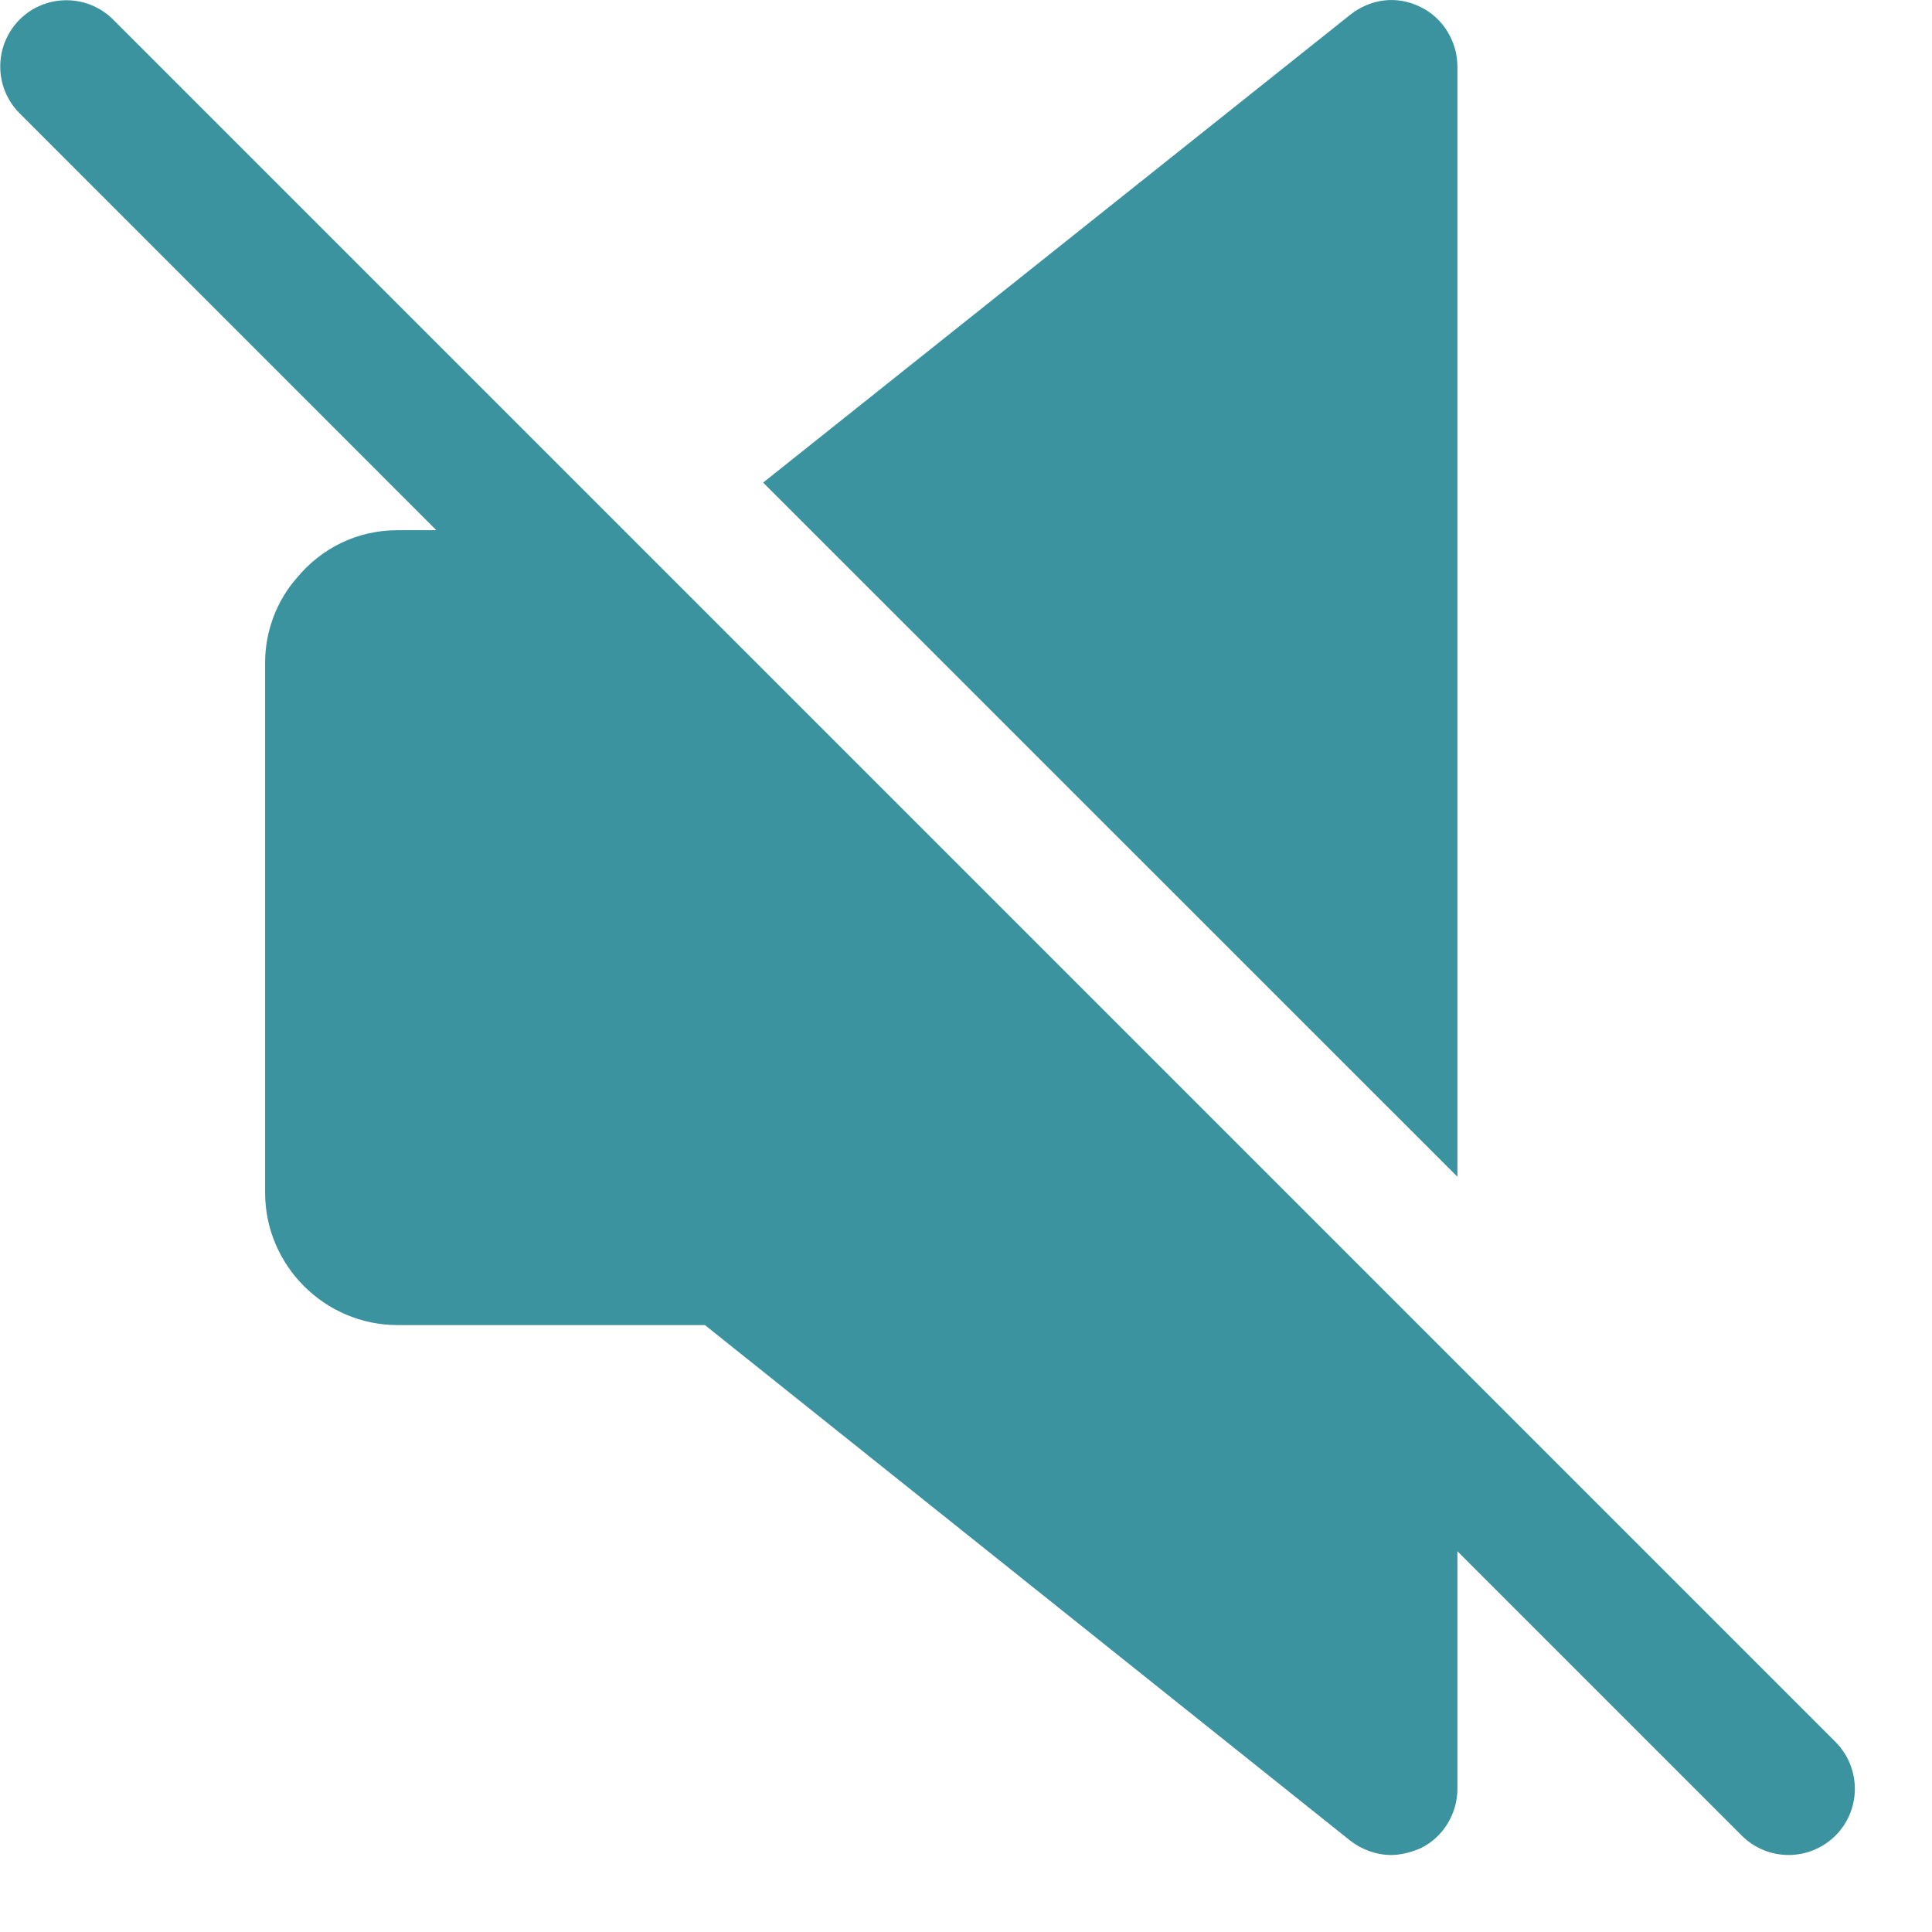 <?xml version="1.0" encoding="UTF-8"?>
<svg width="14px" height="14px" viewBox="0 0 14 14" version="1.1" xmlns="http://www.w3.org/2000/svg" xmlns:xlink="http://www.w3.org/1999/xlink">
    <title>66378E49-4894-4B26-ADCF-4817928086DE</title>
    <g id="Desktop" stroke="none" stroke-width="1" fill="none" fill-rule="evenodd">
        <g id="Artboard" transform="translate(-83, -144)" fill="#3B939F" fill-rule="nonzero">
            <path d="M83.142,144.142 C83.329,143.955 83.633,143.955 83.82,144.142 L83.82,144.142 L96.3,156.622 C96.488,156.811 96.488,157.114 96.3,157.302 C96.206,157.395 96.084,157.442 95.961,157.442 C95.838,157.442 95.715,157.395 95.621,157.301 L95.621,157.301 L93.561,155.241 L93.561,156.962 C93.561,157.145 93.455,157.317 93.292,157.394 C93.225,157.423 93.148,157.442 93.081,157.442 C92.975,157.442 92.869,157.404 92.783,157.337 L92.783,157.337 L88.108,153.602 L85.881,153.602 C85.353,153.602 84.921,153.17 84.921,152.642 L84.921,152.642 L84.921,148.802 C84.921,148.572 85.007,148.351 85.151,148.188 C85.324,147.977 85.583,147.842 85.881,147.842 L85.881,147.842 L86.162,147.842 L83.142,144.821 C82.955,144.634 82.955,144.33 83.142,144.142 Z M92.783,144.108 C92.927,143.993 93.119,143.964 93.292,144.05 C93.455,144.127 93.561,144.3 93.561,144.482 L93.561,144.482 L93.561,152.527 L88.53,147.497 Z" id="Mute"></path>
        </g>
    </g>
</svg>